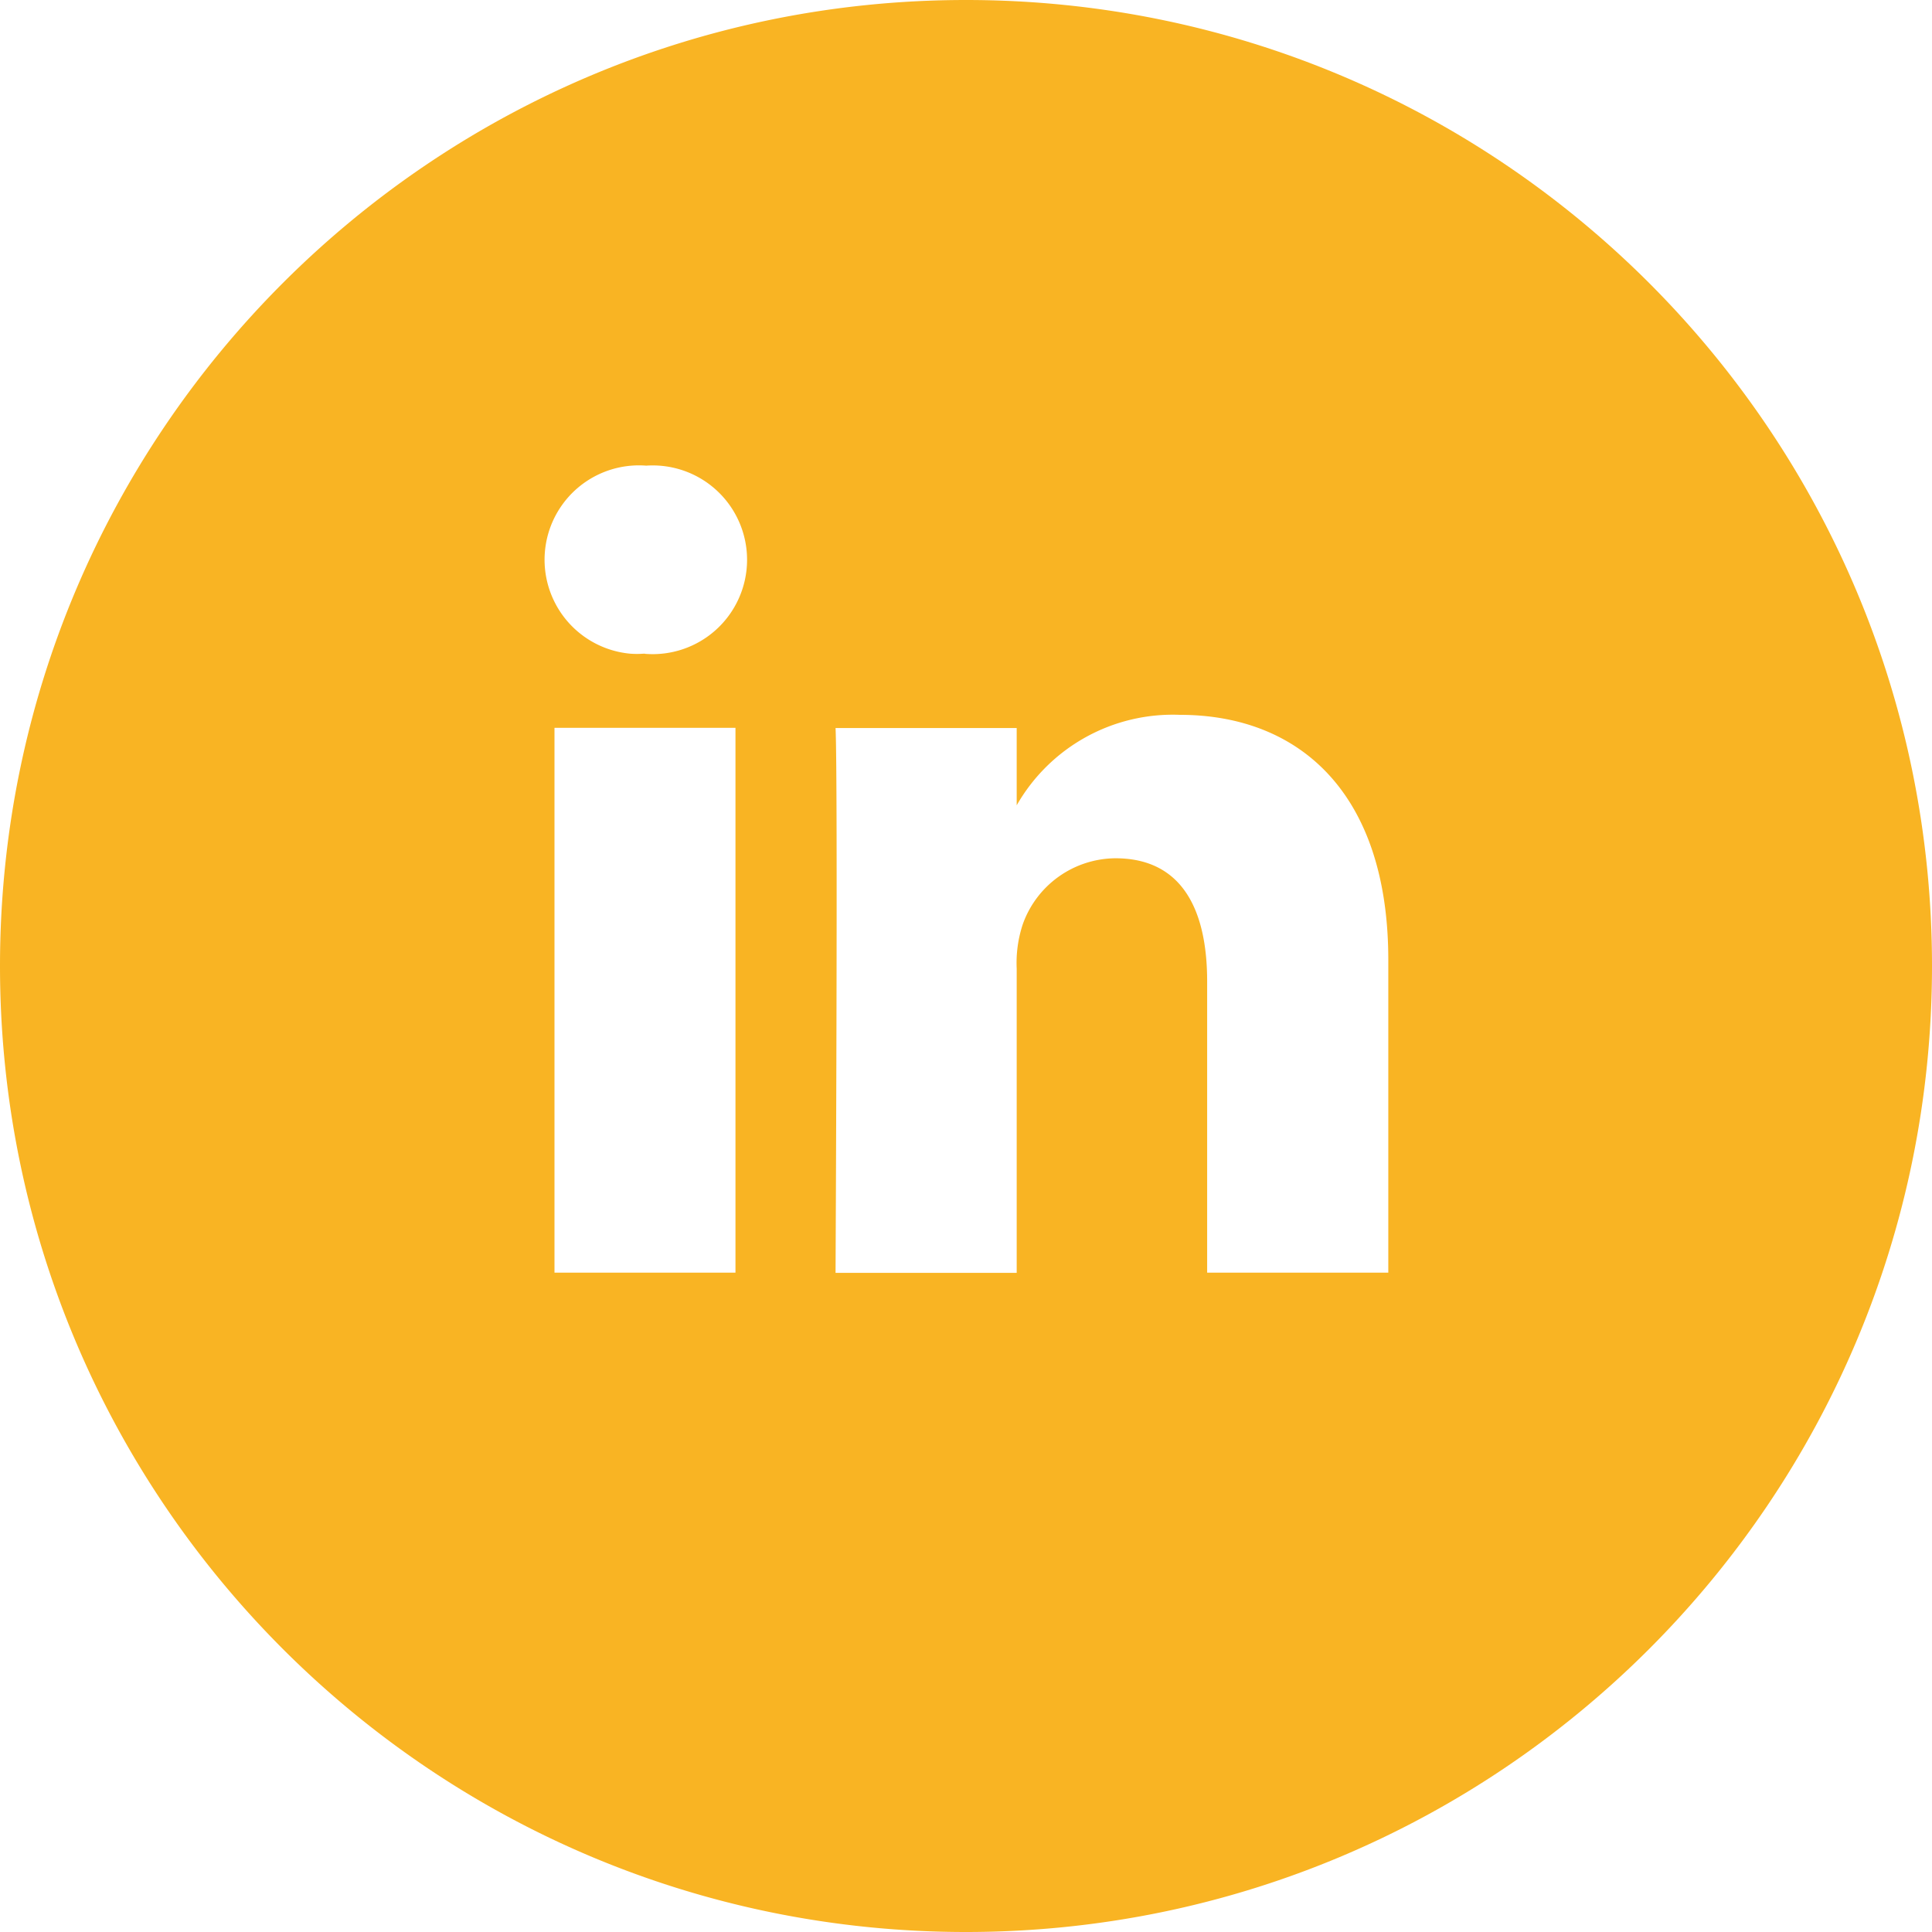 <svg id="dilegno" xmlns="http://www.w3.org/2000/svg" viewBox="0 0 500 500"><defs><style>.cls-1{fill:#f9b423;}</style></defs><path id="linkedin" class="cls-1" d="M250,0C111.93,0,0,111.93,0,250S111.93,500,250,500,500,388.07,500,250,388.07,0,250,0ZM190.34,329.36H143.5v-141h46.84ZM166.92,169.17h-.3a23.38,23.38,0,0,1-3.55,0,24.42,24.42,0,0,1,4.17-48.66,24.42,24.42,0,1,1-.32,48.7ZM359.3,329.36H312.41V254c0-18.94-6.76-31.88-23.74-31.88a25.65,25.65,0,0,0-24,17.15,31.82,31.82,0,0,0-1.55,11.42v78.72H216.24s.64-127.73,0-141h46.88v20A46.52,46.52,0,0,1,305.35,185c30.83,0,53.94,20.15,53.94,63.43v80.89Z"/></svg>